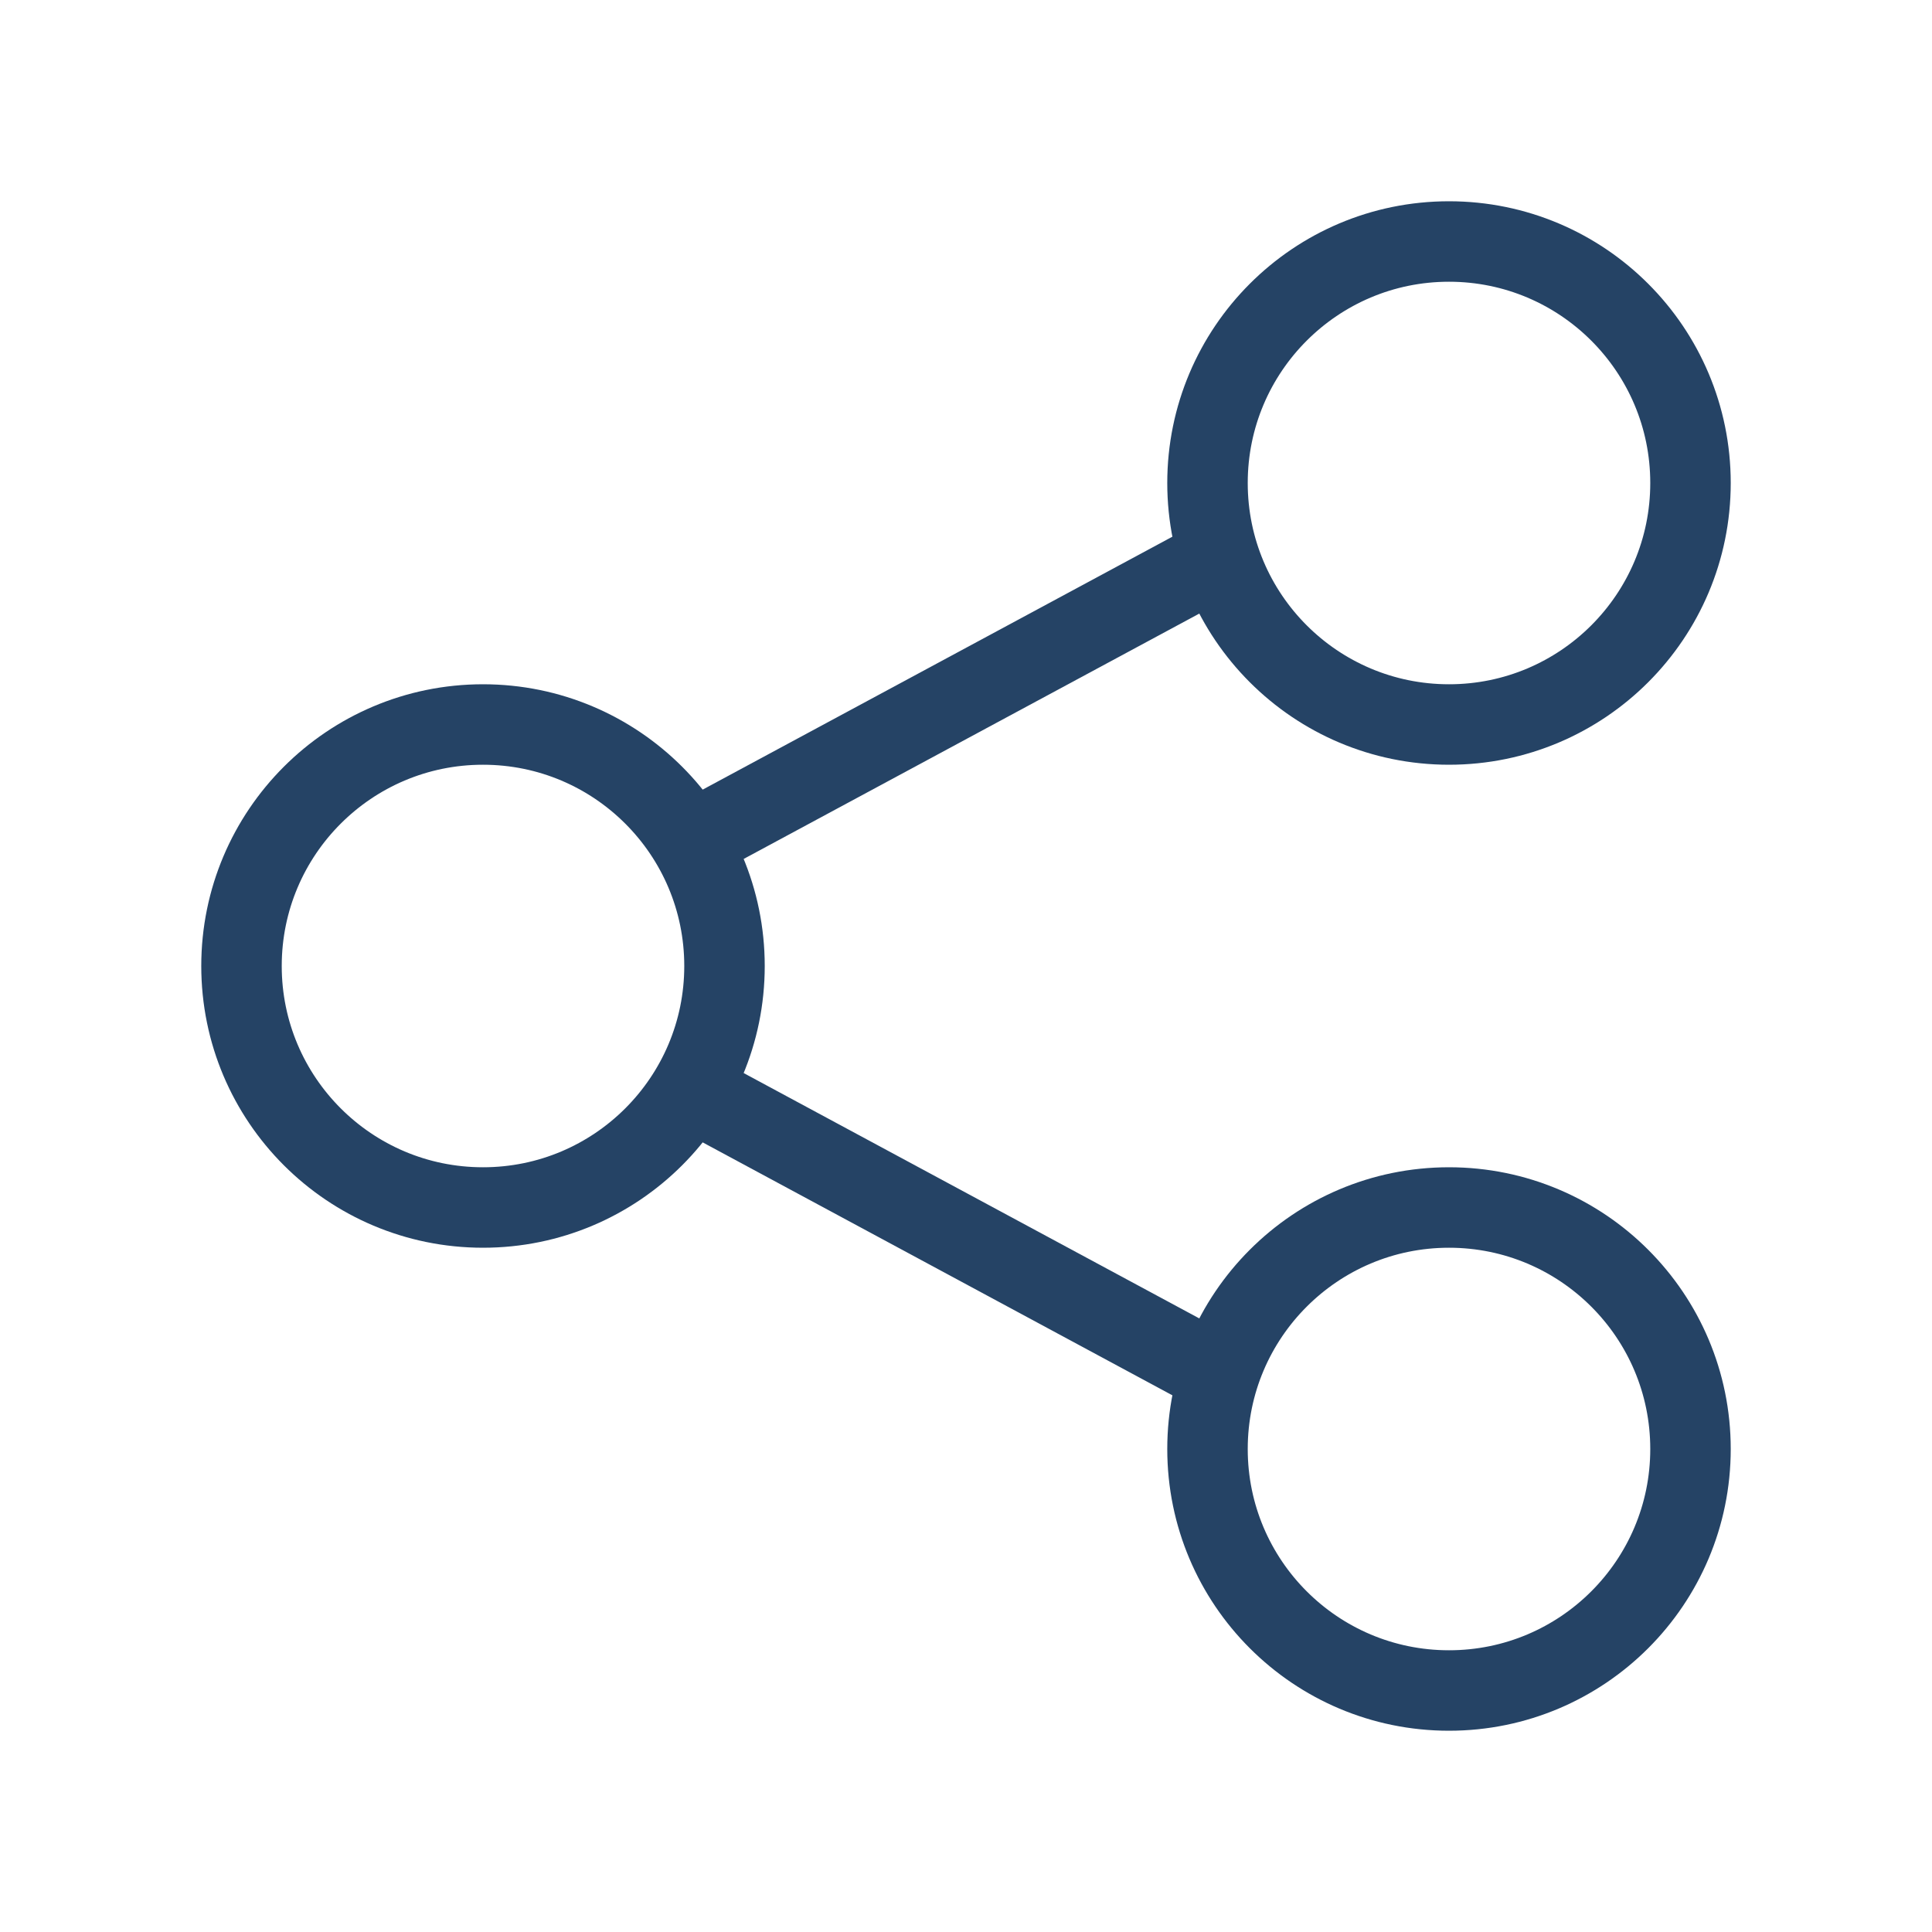 <svg width="20" height="20" viewBox="0 0 20 20" fill="none" xmlns="http://www.w3.org/2000/svg">
<circle cx="5" cy="10" r="2.5" stroke="#254365" stroke-width="0.833"/>
<circle cx="15" cy="5" r="2.5" stroke="#254365" stroke-width="0.833"/>
<circle cx="15" cy="15" r="2.5" stroke="#254365" stroke-width="0.833"/>
<path d="M7.083 8.75L12.5 5.833" stroke="#254365" stroke-width="0.833" stroke-linejoin="round"/>
<path d="M7.083 11.25L12.5 14.167" stroke="#254365" stroke-width="0.833" stroke-linejoin="round"/>
</svg>
